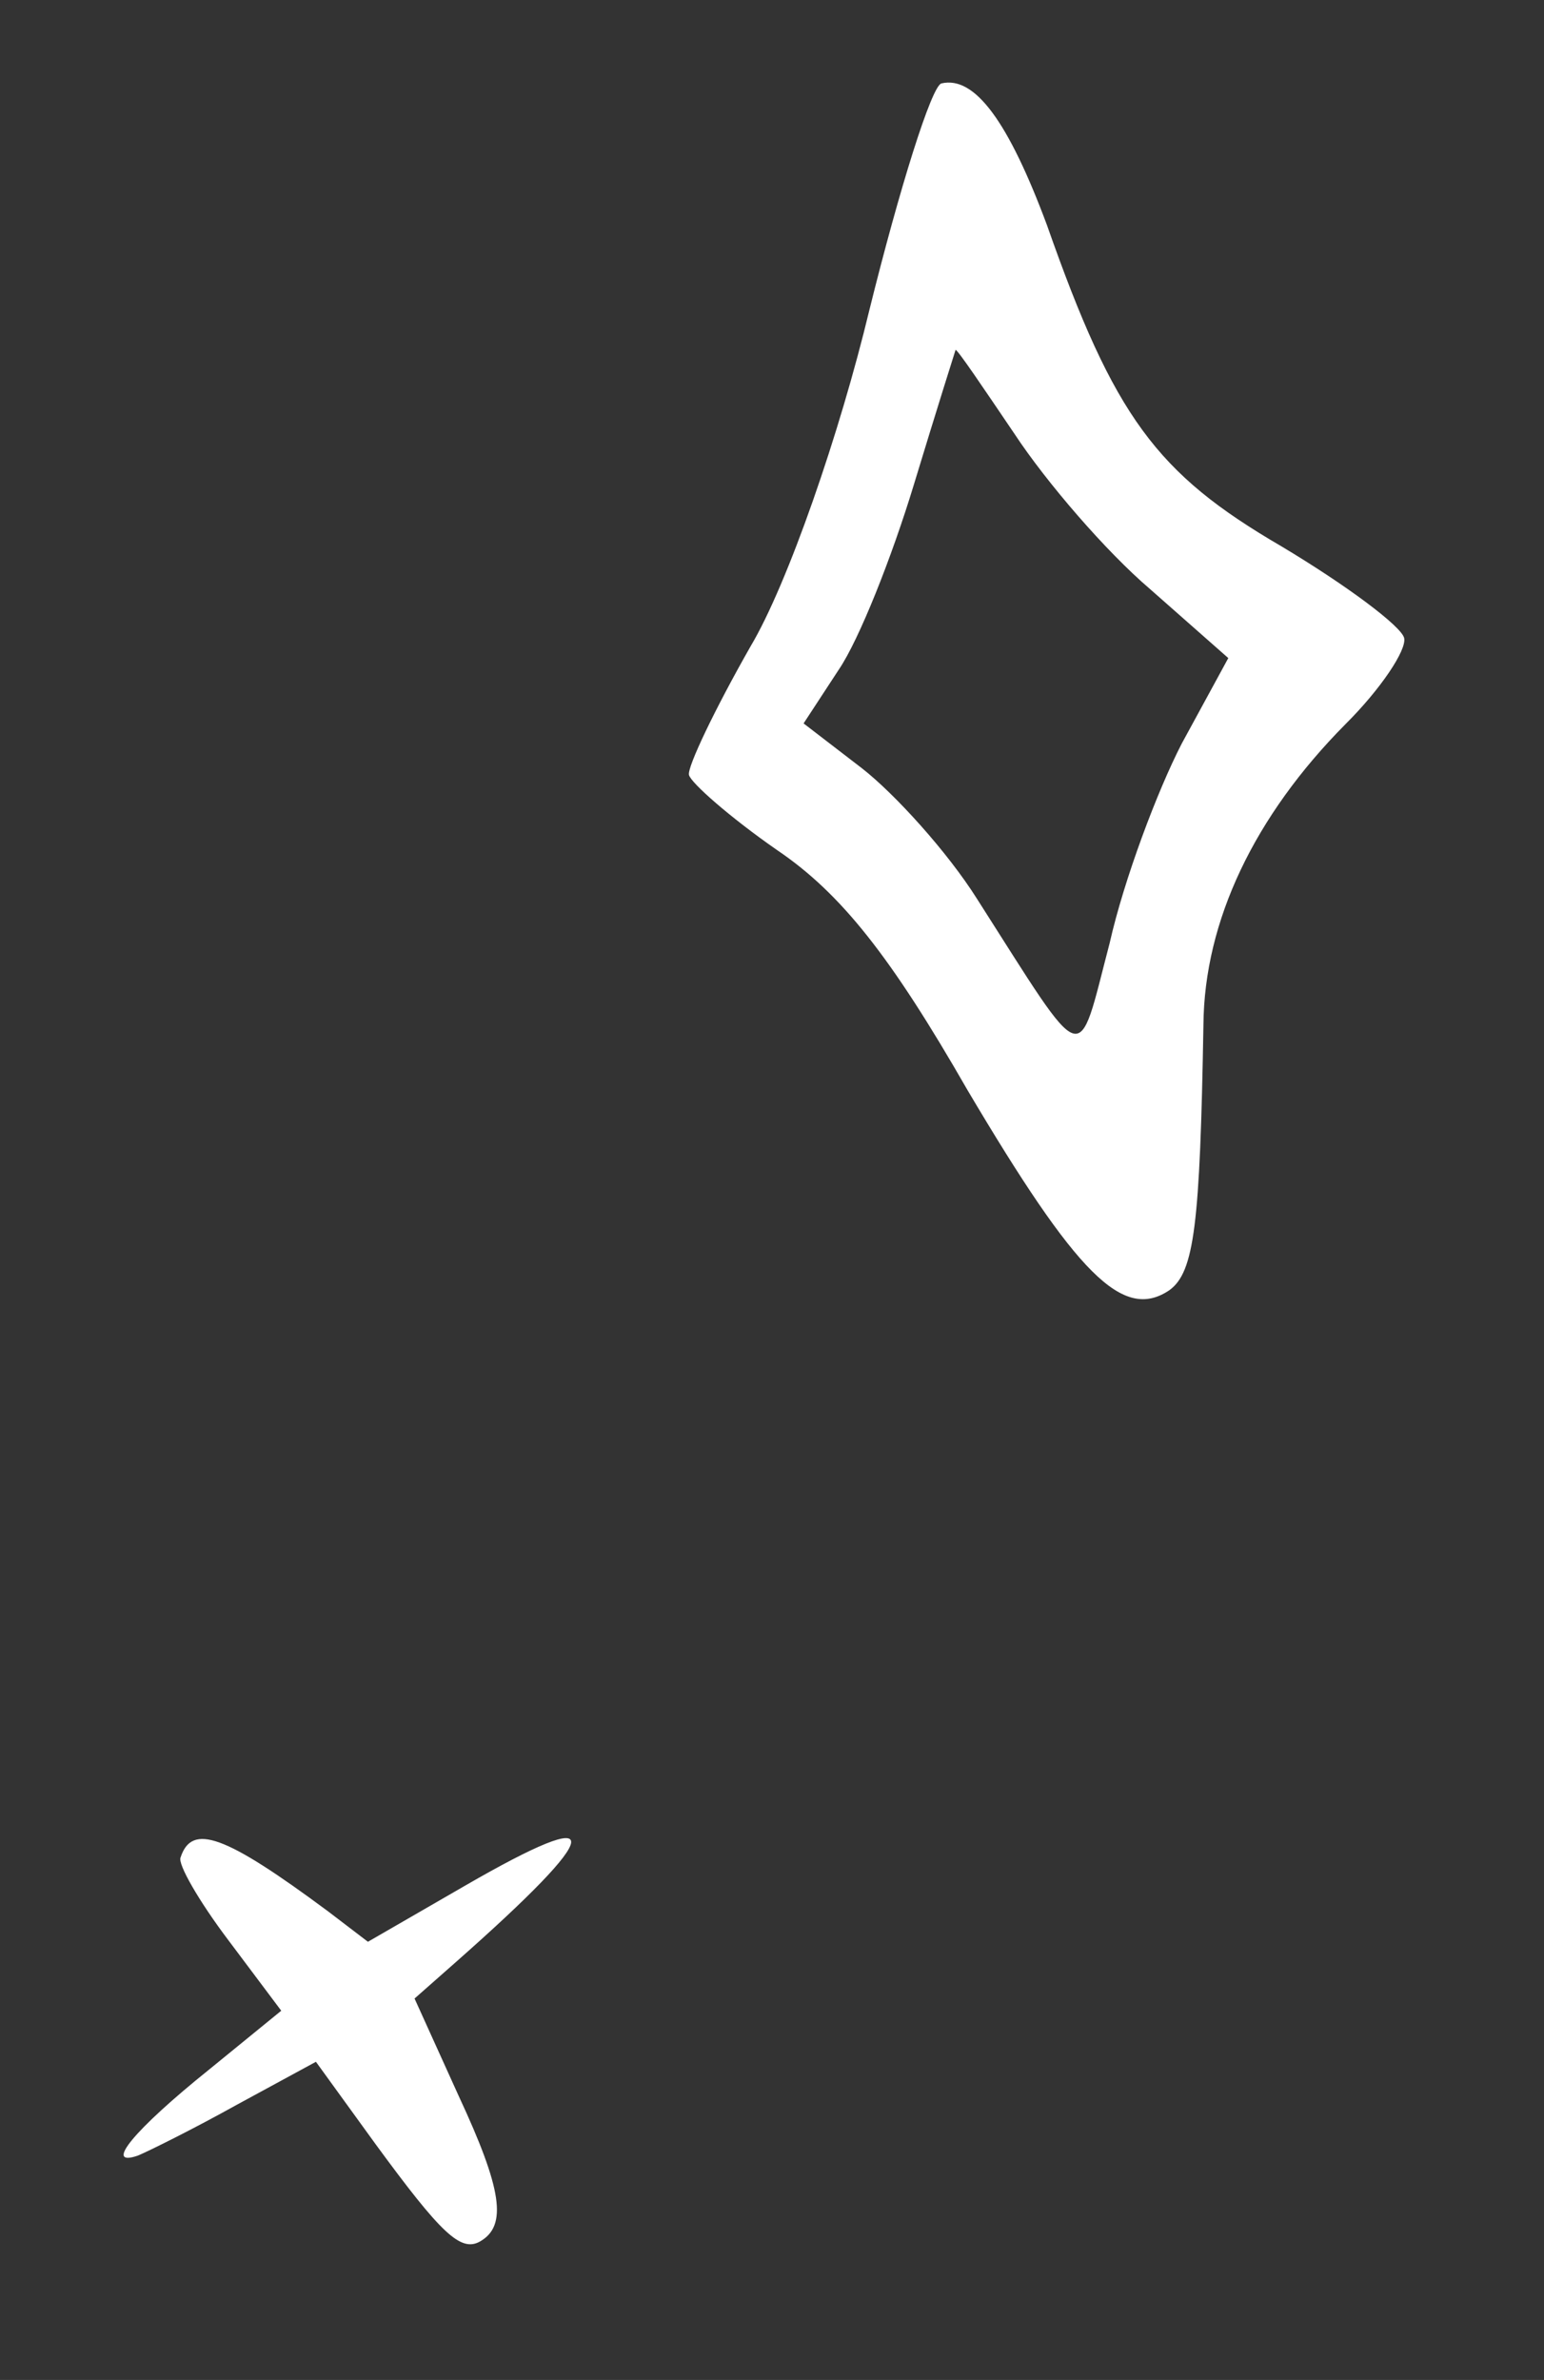 <svg width="85" height="131" viewBox="0 0 85 131" fill="none" xmlns="http://www.w3.org/2000/svg">
<rect x="0" y="0" width="85" height="131" fill="#333333" stroke="none"/>
<path d="M9.942 102.236C9.763 102.587 10.964 104.667 12.58 106.805L15.483 110.676L11.527 113.902C7.356 117.251 5.681 119.307 7.591 118.65C8.206 118.394 10.653 117.18 13.035 115.854L17.392 113.487L20.681 118.027C24.277 122.934 25.364 123.991 26.437 123.371C27.939 122.504 27.64 120.497 25.259 115.383L22.822 110.005L25.097 107.998C33.375 100.693 33.561 99.199 25.62 103.783L20.255 106.881L18.038 105.189C12.367 100.984 10.565 100.341 9.942 102.236Z" fill="white"/>
<path d="M47.865 17.047C46.239 23.821 43.371 32.139 41.315 35.586C39.367 39.008 37.828 42.22 37.929 42.654C38.029 43.087 40.183 44.986 42.771 46.785C46.293 49.166 49.041 52.641 53.261 60C59.269 70.143 61.816 72.75 64.382 71.013C65.749 70.01 66.063 67.424 66.251 56.415C66.294 50.694 69.064 44.911 74.063 39.868C76.012 37.931 77.452 35.769 77.301 35.119C77.15 34.469 74.112 32.204 70.532 30.064C63.663 26.061 61.341 22.944 57.634 12.382C55.518 6.705 53.672 4.163 51.829 4.591C51.287 4.716 49.517 10.381 47.865 17.047ZM55.846 23.876C57.609 26.552 60.891 30.359 63.312 32.425L67.62 36.223L65.057 40.929C63.717 43.525 61.879 48.406 61.091 51.901C59.273 58.834 59.89 59.033 53.791 49.483C52.161 46.891 49.247 43.683 47.436 42.276L44.239 39.819L46.178 36.856C47.286 35.229 49.09 30.698 50.32 26.643C51.55 22.589 52.605 19.26 52.605 19.26C52.713 19.235 54.108 21.31 55.846 23.876Z" fill="white"/>
</svg>

